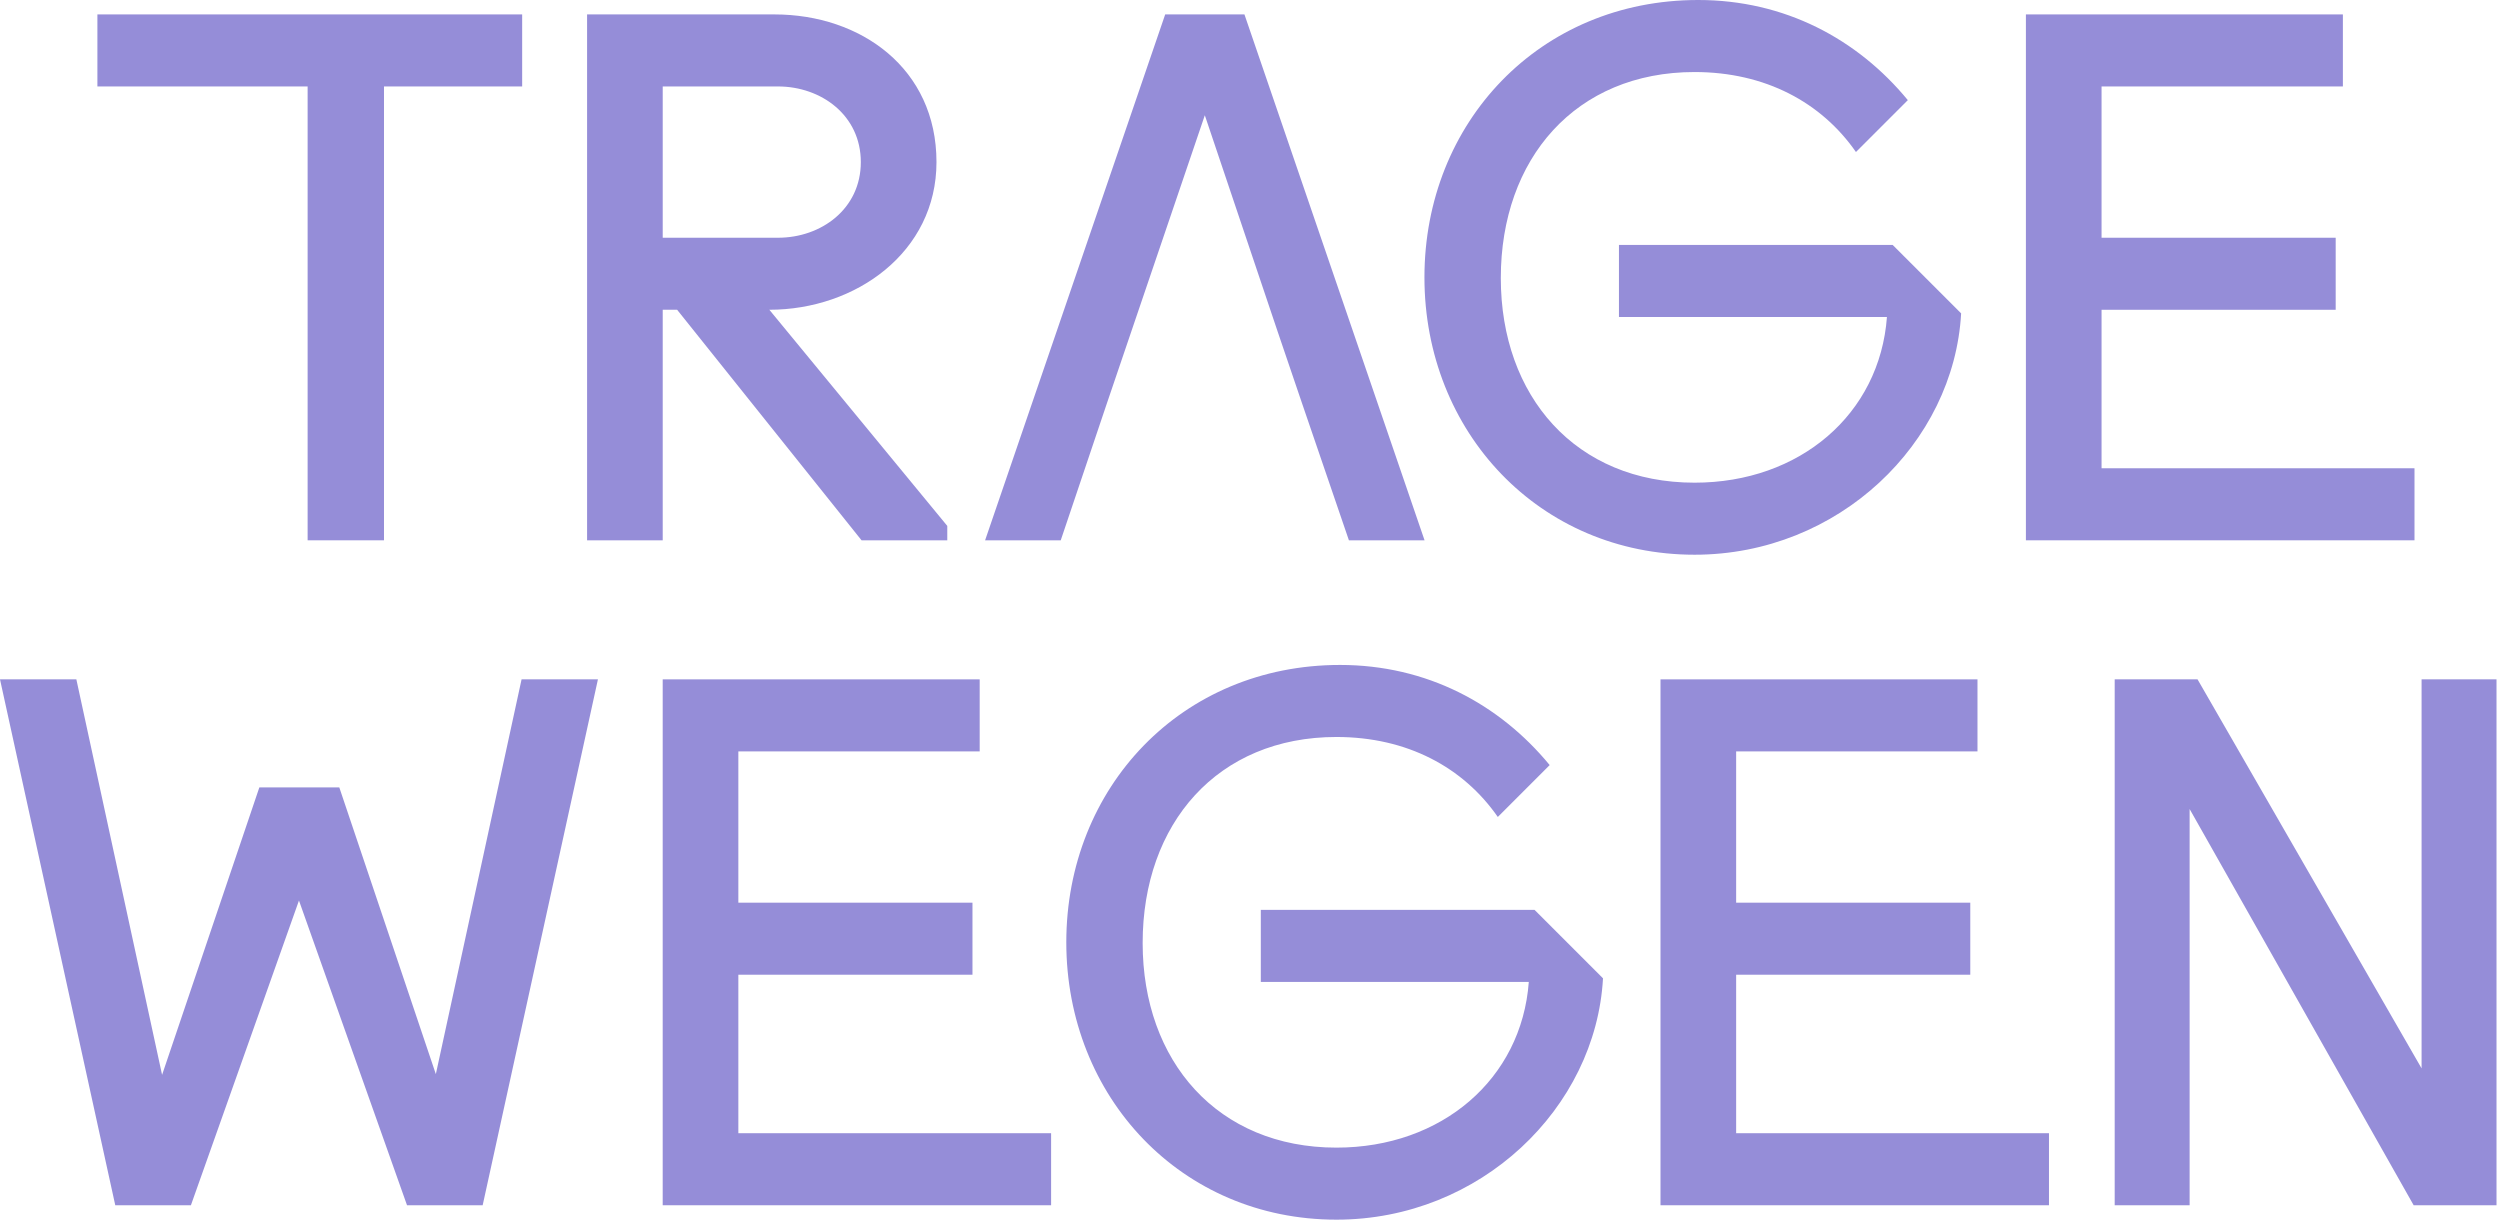 <?xml version="1.0"?>
<svg width="179" height="88" xmlns="http://www.w3.org/2000/svg" viewBox="0 0 179 88" class="logo-tw"><title>Trage Wegen</title> <g fill="#958DD8" fill-rule="evenodd"><polygon points="22.026 38.686 27.494 38.686 27.494 6.19 37.387 6.19 37.387 1.032 6.974 1.032 6.974 6.19 22.026 6.19"></polygon> <path d="M47.451,17.022 L47.451,6.19 L55.704,6.19 C58.799,6.19 61.635,8.254 61.635,11.606 C61.635,14.959 58.799,17.022 55.704,17.022 L47.451,17.022 Z M67.825,38.686 L67.825,37.655 L55.085,22.179 C61.275,22.179 67.052,18.054 67.052,11.606 C67.052,4.901 61.635,1.032 55.446,1.032 L42.035,1.032 L42.035,38.686 L47.451,38.686 L47.451,22.179 L48.482,22.179 L61.687,38.686 L67.825,38.686 Z"></path> <polygon points="93.229 28.886 96.582 38.686 101.998 38.686 89.102 1.032 83.428 1.032 70.533 38.686 75.949 38.686 79.251 28.886 81.004 23.728 86.265 8.253 91.475 23.728"></polygon> <path d="M121.332,39.718 C131.648,39.718 139.901,31.723 140.417,22.438 L135.516,17.538 L115.917,17.538 L115.917,22.696 L135.105,22.696 C134.589,29.66 128.864,34.56 121.332,34.56 C112.821,34.56 107.458,28.37 107.458,19.911 C107.458,11.348 112.821,5.158 121.332,5.158 C126.388,5.158 130.411,7.325 132.886,10.884 L136.6,7.17 C132.989,2.785 127.78,0 121.59,0 C110.242,0 101.99,8.769 101.99,19.859 C101.99,30.949 110.242,39.718 121.332,39.718"></path> <polygon points="172.878 33.528 150.471 33.528 150.471 22.18 167.235 22.18 167.235 17.022 150.471 17.022 150.471 6.19 167.75 6.19 167.75 1.032 145.055 1.032 145.055 38.686 172.878 38.686"></polygon> <polygon points="31.206 76.908 24.294 56.379 18.569 56.379 11.605 76.96 5.467 48.642 0 48.642 8.253 86.296 13.669 86.296 21.406 64.477 29.143 86.296 34.559 86.296 42.812 48.642 37.345 48.642"></polygon> <polygon points="47.449 86.296 75.259 86.296 75.259 81.138 52.866 81.138 52.866 69.79 69.629 69.79 69.629 64.632 52.866 64.632 52.866 53.8 70.145 53.8 70.145 48.642 47.449 48.642"></polygon> <path d="M90.274,65.148 L90.274,70.306 L109.462,70.306 C108.946,77.269 103.22,82.17 95.69,82.17 C87.179,82.17 81.814,75.98 81.814,67.52 C81.814,58.958 87.179,52.768 95.69,52.768 C100.745,52.768 104.768,54.934 107.243,58.494 L110.957,54.78 C107.347,50.395 102.137,47.61 95.948,47.61 C84.599,47.61 76.347,56.378 76.347,67.468 C76.347,78.558 84.599,87.328 95.69,87.328 C106.006,87.328 114.259,79.332 114.775,70.048 L109.875,65.148 L90.274,65.148 Z"></path> <polygon points="118.892 86.296 146.707 86.296 146.707 81.138 124.308 81.138 124.308 69.79 141.072 69.79 141.072 64.632 124.308 64.632 124.308 53.8 141.588 53.8 141.588 48.642 118.892 48.642"></polygon> <polygon points="173.385 48.642 173.385 76.495 157.344 48.642 151.412 48.642 151.412 86.296 156.777 86.296 156.777 57.926 172.818 86.296 178.75 86.296 178.75 48.642"></polygon></g></svg>